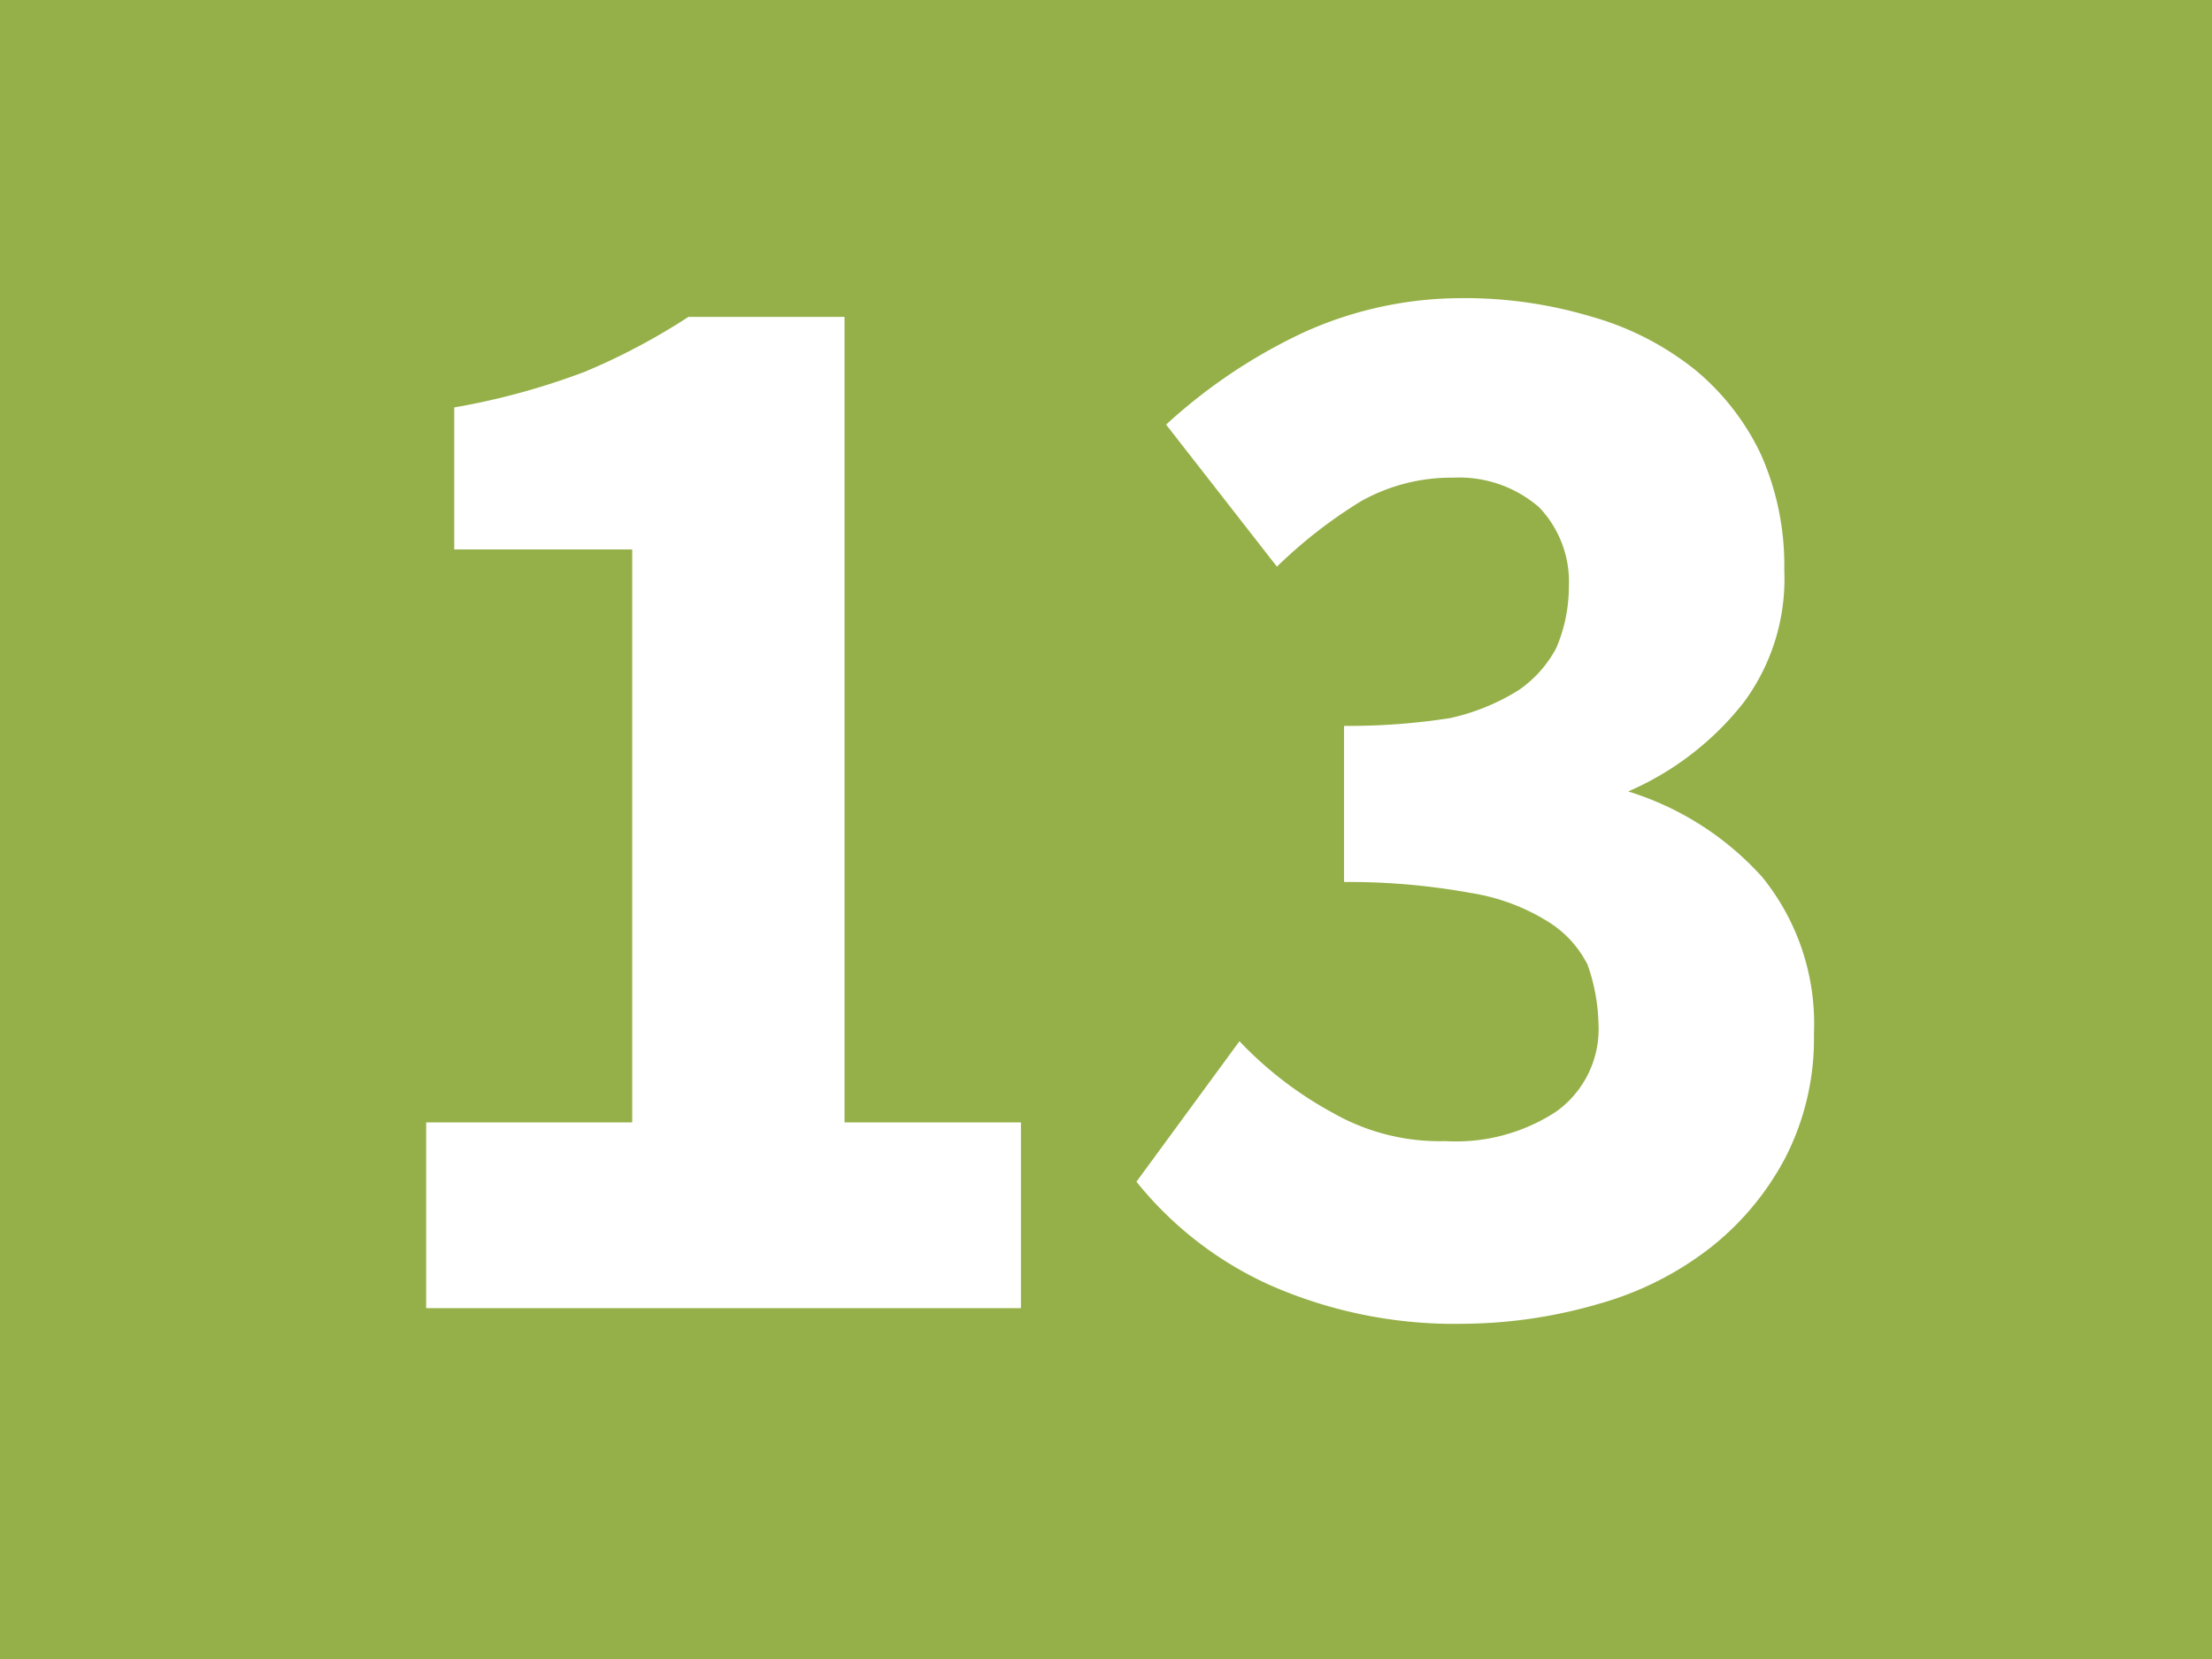 <svg id="Calque_1" data-name="Calque 1" xmlns="http://www.w3.org/2000/svg" xmlns:xlink="http://www.w3.org/1999/xlink" viewBox="0 0 14.17 10.63"><defs><style>.cls-1{fill:none;}.cls-2{clip-path:url(#clip-path);}.cls-3{fill:#95b048;}.cls-4{fill:#fff;}</style><clipPath id="clip-path" transform="translate(-55.95 -22.94)"><rect class="cls-1" x="55.95" y="22.94" width="14.17" height="10.63"/></clipPath></defs><g class="cls-2"><rect class="cls-3" width="14.17" height="10.63"/><path class="cls-4" d="M58.68,30.13H60V26.46H58.86v-.91a4.55,4.55,0,0,0,.84-.23,4.17,4.17,0,0,0,.66-.35h1v5.16h1.13v1.19H58.68Z" transform="translate(-55.95 -22.94)"/><path class="cls-4" d="M63.89,29.61a2.4,2.4,0,0,0,.6.46,1.38,1.38,0,0,0,.72.18,1.17,1.17,0,0,0,.71-.19.65.65,0,0,0,.27-.56,1.22,1.22,0,0,0-.07-.38.69.69,0,0,0-.26-.28,1.32,1.32,0,0,0-.49-.18,4.35,4.35,0,0,0-.81-.07v-1a4.21,4.21,0,0,0,.68-.05,1.39,1.39,0,0,0,.44-.18.76.76,0,0,0,.24-.27A1,1,0,0,0,66,26.7a.69.69,0,0,0-.19-.51.78.78,0,0,0-.55-.19,1.18,1.18,0,0,0-.59.15,3.06,3.06,0,0,0-.54.42l-.71-.91a3.48,3.48,0,0,1,.88-.59,2.45,2.45,0,0,1,1-.22,2.82,2.82,0,0,1,.85.12,1.87,1.87,0,0,1,.66.34,1.58,1.58,0,0,1,.42.54,1.75,1.75,0,0,1,.15.74,1.33,1.33,0,0,1-.26.85,1.9,1.9,0,0,1-.74.57v0a1.91,1.91,0,0,1,.86.55,1.49,1.49,0,0,1,.33,1,1.67,1.67,0,0,1-.18.79,1.8,1.8,0,0,1-.48.58,2.07,2.07,0,0,1-.71.36,3.16,3.16,0,0,1-.87.13,2.93,2.93,0,0,1-1.25-.25,2.32,2.32,0,0,1-.85-.66Z" transform="translate(-55.95 -22.94)"/></g></svg>